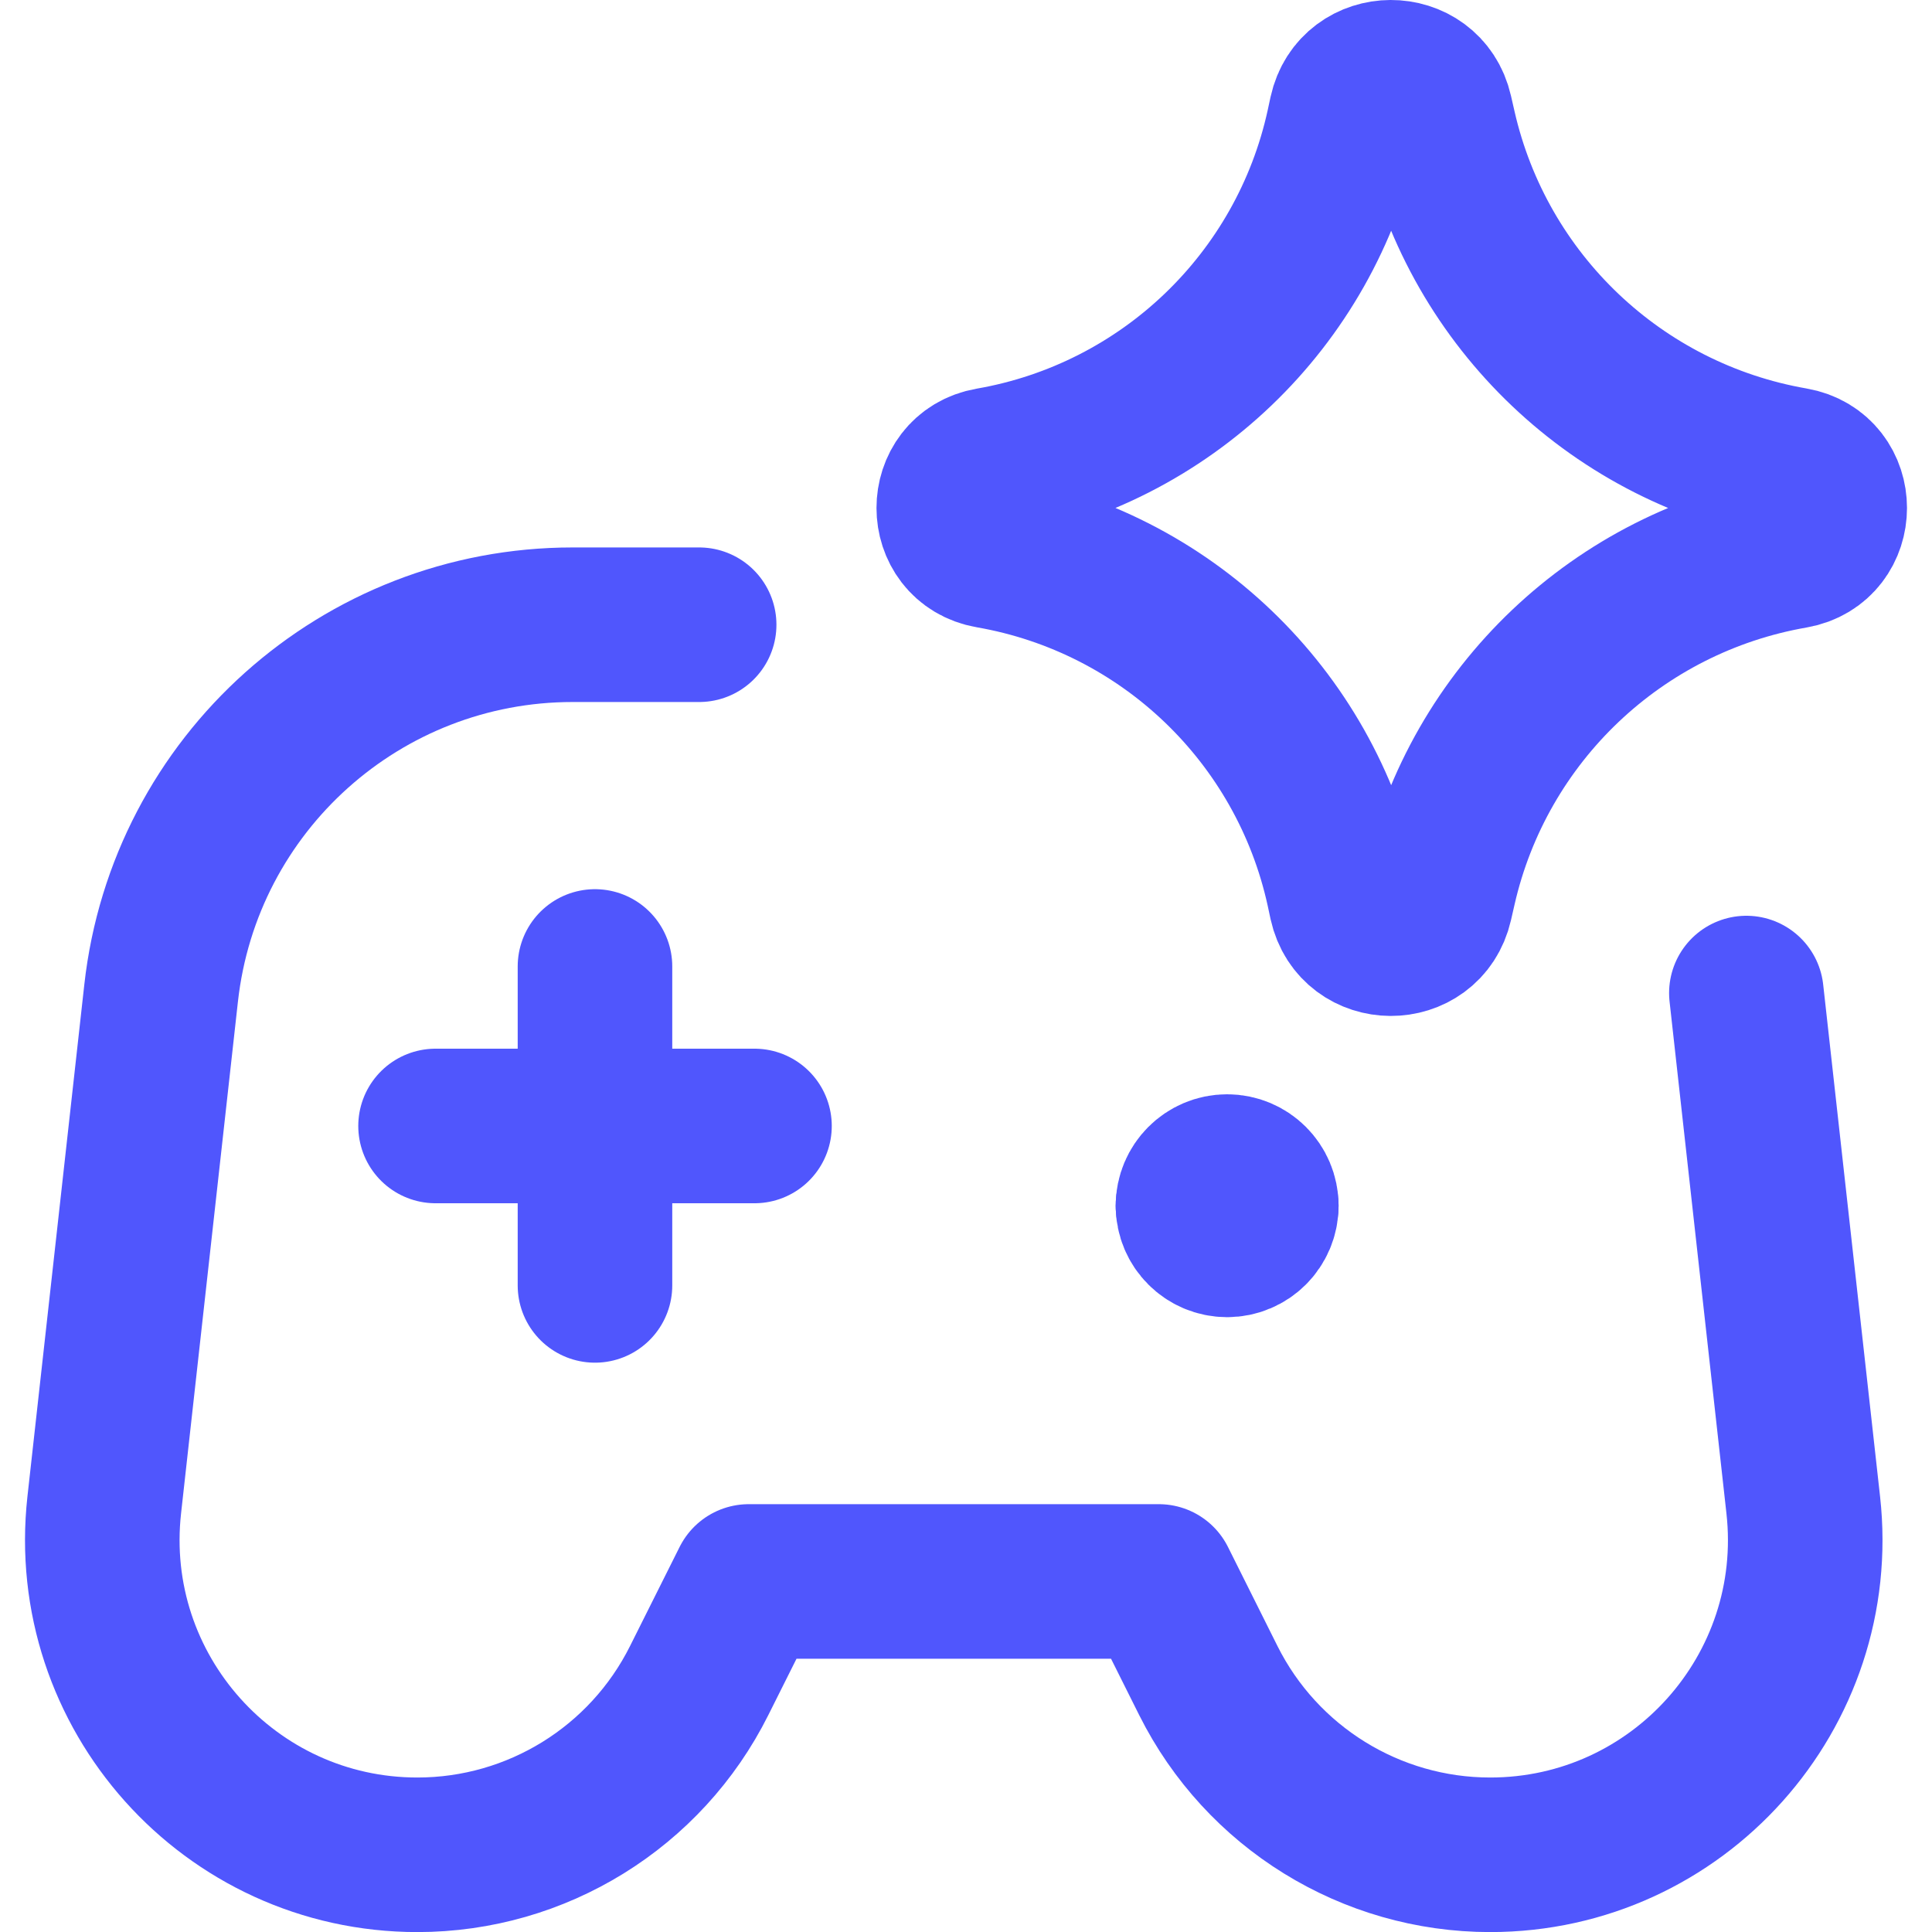 <svg width="25" height="25" viewBox="0 0 25 25" fill="none" xmlns="http://www.w3.org/2000/svg">
<g clip-path="url(#clip0_666_10)">
<path d="M7.699 12.506V16.633" stroke="#5056FD" stroke-width="2" stroke-linecap="round" stroke-linejoin="round"/>
<path d="M9.763 14.57H5.636" stroke="#5056FD" stroke-width="2" stroke-linecap="round" stroke-linejoin="round"/>
<path d="M9.047 8.084H7.41C4.68 8.084 2.387 10.136 2.085 12.85L1.349 19.474C1.081 21.889 2.971 24.001 5.401 24.001C6.945 24.001 8.357 23.128 9.047 21.747L9.689 20.464H14.995L15.636 21.747C16.327 23.128 17.739 24.001 19.283 24.001C21.712 24.001 23.603 21.889 23.334 19.474L22.598 12.85" stroke="#5056FD" stroke-width="2" stroke-linecap="round" stroke-linejoin="round"/>
<path d="M15.437 15.602C15.437 15.358 15.635 15.16 15.879 15.16C16.123 15.16 16.321 15.358 16.321 15.602" stroke="#5056FD" stroke-width="2" stroke-linecap="round" stroke-linejoin="round"/>
<path d="M15.437 15.602C15.437 15.846 15.635 16.044 15.879 16.044C16.123 16.044 16.321 15.846 16.321 15.602" stroke="#5056FD" stroke-width="2" stroke-linecap="round" stroke-linejoin="round"/>
<path d="M12.812 7.132C12.185 7.023 12.185 6.123 12.812 6.014C15.082 5.619 16.888 3.89 17.381 1.639L17.418 1.467C17.554 0.847 18.436 0.843 18.577 1.462L18.623 1.663C19.134 3.903 20.94 5.618 23.204 6.012C23.834 6.121 23.834 7.025 23.204 7.135C20.94 7.529 19.134 9.243 18.623 11.484L18.577 11.685C18.436 12.303 17.554 12.299 17.418 11.68L17.381 11.507C16.888 9.256 15.082 7.527 12.812 7.132Z" stroke="#5056FD" stroke-width="2" stroke-linecap="round" stroke-linejoin="round"/>
</g>
<defs>
<clipPath id="clip0_666_10">
<rect width="25" height="25" fill="white"/>
</clipPath>
</defs>
</svg>
